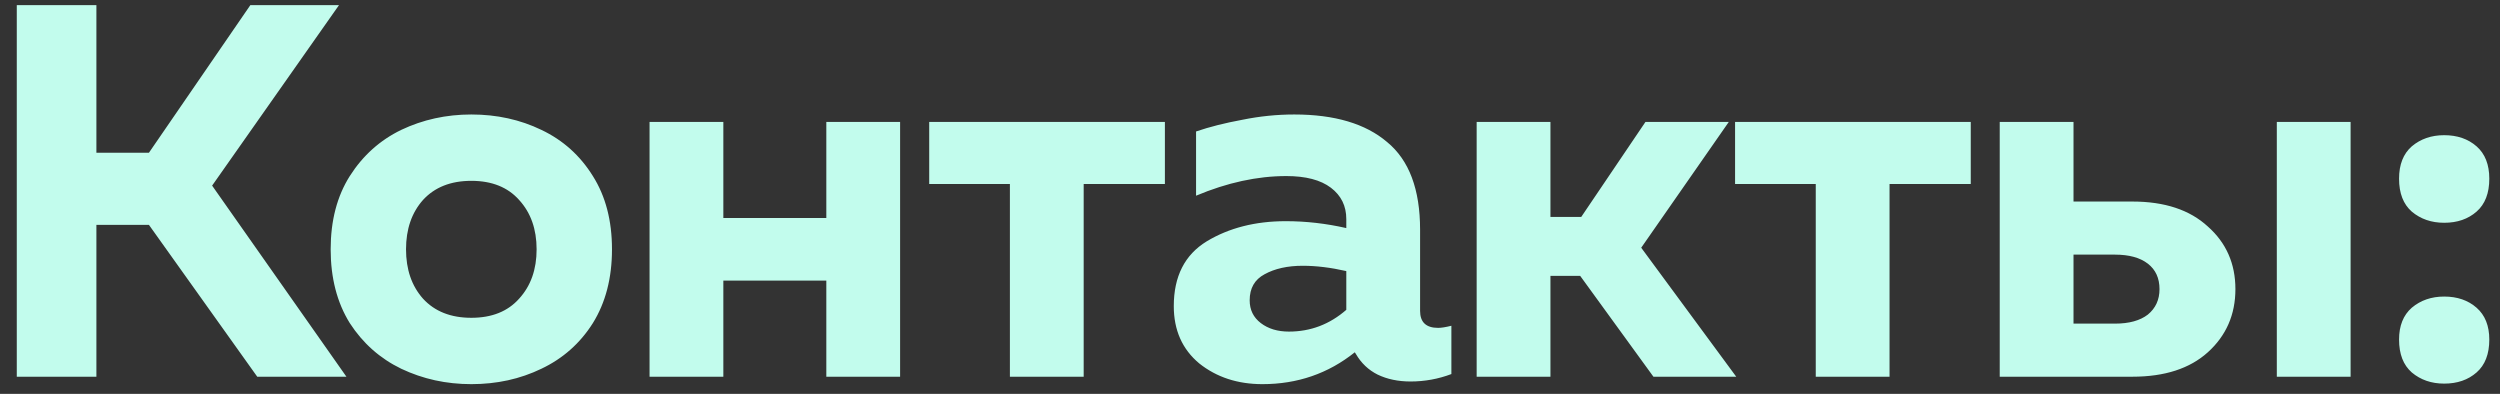 <?xml version="1.0" encoding="UTF-8"?> <svg xmlns="http://www.w3.org/2000/svg" width="146" height="23" viewBox="0 0 146 23" fill="none"><rect x="0" y="0" width="146" height="23" fill="#333333" stroke="none"/><path d="M0.98 0.3H5.63V8.918H8.699L14.62 0.3H19.797L12.388 10.84L20.231 22H15.023L8.699 13.134H5.63V22H0.98V0.3ZM27.526 22.434C26.058 22.434 24.694 22.134 23.433 21.535C22.194 20.936 21.191 20.047 20.427 18.869C19.683 17.67 19.311 16.234 19.311 14.56C19.311 12.886 19.683 11.46 20.427 10.282C21.191 9.083 22.194 8.184 23.433 7.585C24.694 6.986 26.058 6.686 27.526 6.686C29.014 6.686 30.378 6.986 31.617 7.585C32.878 8.184 33.88 9.083 34.624 10.282C35.368 11.46 35.74 12.886 35.74 14.56C35.74 16.234 35.368 17.67 34.624 18.869C33.88 20.047 32.878 20.936 31.617 21.535C30.378 22.134 29.014 22.434 27.526 22.434ZM23.712 14.56C23.712 15.738 24.043 16.699 24.704 17.443C25.387 18.187 26.327 18.559 27.526 18.559C28.724 18.559 29.654 18.187 30.316 17.443C30.997 16.699 31.338 15.738 31.338 14.56C31.338 13.382 30.997 12.421 30.316 11.677C29.654 10.933 28.724 10.561 27.526 10.561C26.327 10.561 25.387 10.933 24.704 11.677C24.043 12.421 23.712 13.382 23.712 14.56ZM37.934 7.12H42.243V12.731H48.257V7.12H52.566V22H48.257V16.389H42.243V22H37.934V7.12ZM58.978 10.747H54.266V7.12H68.03V10.747H63.287V22H58.978V10.747ZM73.725 22.434C72.279 22.434 71.049 22.031 70.037 21.225C69.044 20.398 68.549 19.282 68.549 17.877C68.549 16.141 69.189 14.88 70.471 14.095C71.772 13.31 73.312 12.917 75.09 12.917C76.267 12.917 77.445 13.051 78.624 13.32V12.793C78.624 12.028 78.324 11.419 77.725 10.964C77.125 10.509 76.257 10.282 75.121 10.282C73.426 10.282 71.669 10.664 69.85 11.429V7.678C70.636 7.409 71.535 7.182 72.547 6.996C73.56 6.789 74.573 6.686 75.585 6.686C77.942 6.686 79.75 7.223 81.01 8.298C82.292 9.352 82.933 11.057 82.933 13.413V18.156C82.933 18.817 83.284 19.148 83.987 19.148C84.172 19.148 84.431 19.107 84.761 19.024V21.845C83.997 22.134 83.201 22.279 82.374 22.279C81.651 22.279 81.01 22.145 80.453 21.876C79.915 21.607 79.492 21.204 79.181 20.667L79.12 20.574C77.57 21.814 75.772 22.434 73.725 22.434ZM72.981 17.536C72.981 18.094 73.198 18.538 73.632 18.869C74.067 19.2 74.614 19.365 75.275 19.365C76.536 19.365 77.652 18.941 78.624 18.094V15.831C77.714 15.624 76.867 15.521 76.082 15.521C75.193 15.521 74.449 15.686 73.85 16.017C73.271 16.327 72.981 16.833 72.981 17.536ZM86.237 7.12H90.546V12.669H92.344L96.095 7.12H100.962L95.847 14.467L101.396 22H96.56L92.282 16.11H90.546V22H86.237V7.12ZM106.04 10.747H101.328V7.12H115.092V10.747H110.349V22H106.04V10.747ZM116.784 7.12H121.093V11.77H124.534C126.415 11.77 127.882 12.256 128.936 13.227C130.011 14.178 130.548 15.397 130.548 16.885C130.548 18.373 130.011 19.603 128.936 20.574C127.882 21.525 126.415 22 124.534 22H116.784V7.12ZM123.511 18.9C124.338 18.9 124.978 18.724 125.433 18.373C125.888 18.001 126.115 17.505 126.115 16.885C126.115 16.244 125.888 15.748 125.433 15.397C124.978 15.046 124.338 14.87 123.511 14.87H121.093V18.9H123.511ZM132.966 7.12H137.275V22H132.966V7.12ZM142.74 13.01C141.996 13.01 141.366 12.793 140.849 12.359C140.353 11.925 140.105 11.284 140.105 10.437C140.105 9.61 140.353 8.98 140.849 8.546C141.366 8.112 141.996 7.895 142.74 7.895C143.505 7.895 144.135 8.112 144.631 8.546C145.127 8.98 145.375 9.61 145.375 10.437C145.375 11.284 145.127 11.925 144.631 12.359C144.135 12.793 143.505 13.01 142.74 13.01ZM140.105 19.83C140.105 19.024 140.353 18.404 140.849 17.97C141.366 17.536 141.996 17.319 142.74 17.319C143.505 17.319 144.135 17.536 144.631 17.97C145.127 18.404 145.375 19.024 145.375 19.83C145.375 20.677 145.127 21.318 144.631 21.752C144.135 22.186 143.505 22.403 142.74 22.403C141.996 22.403 141.366 22.186 140.849 21.752C140.353 21.318 140.105 20.677 140.105 19.83Z" fill="#C2FCED"></path></svg> 